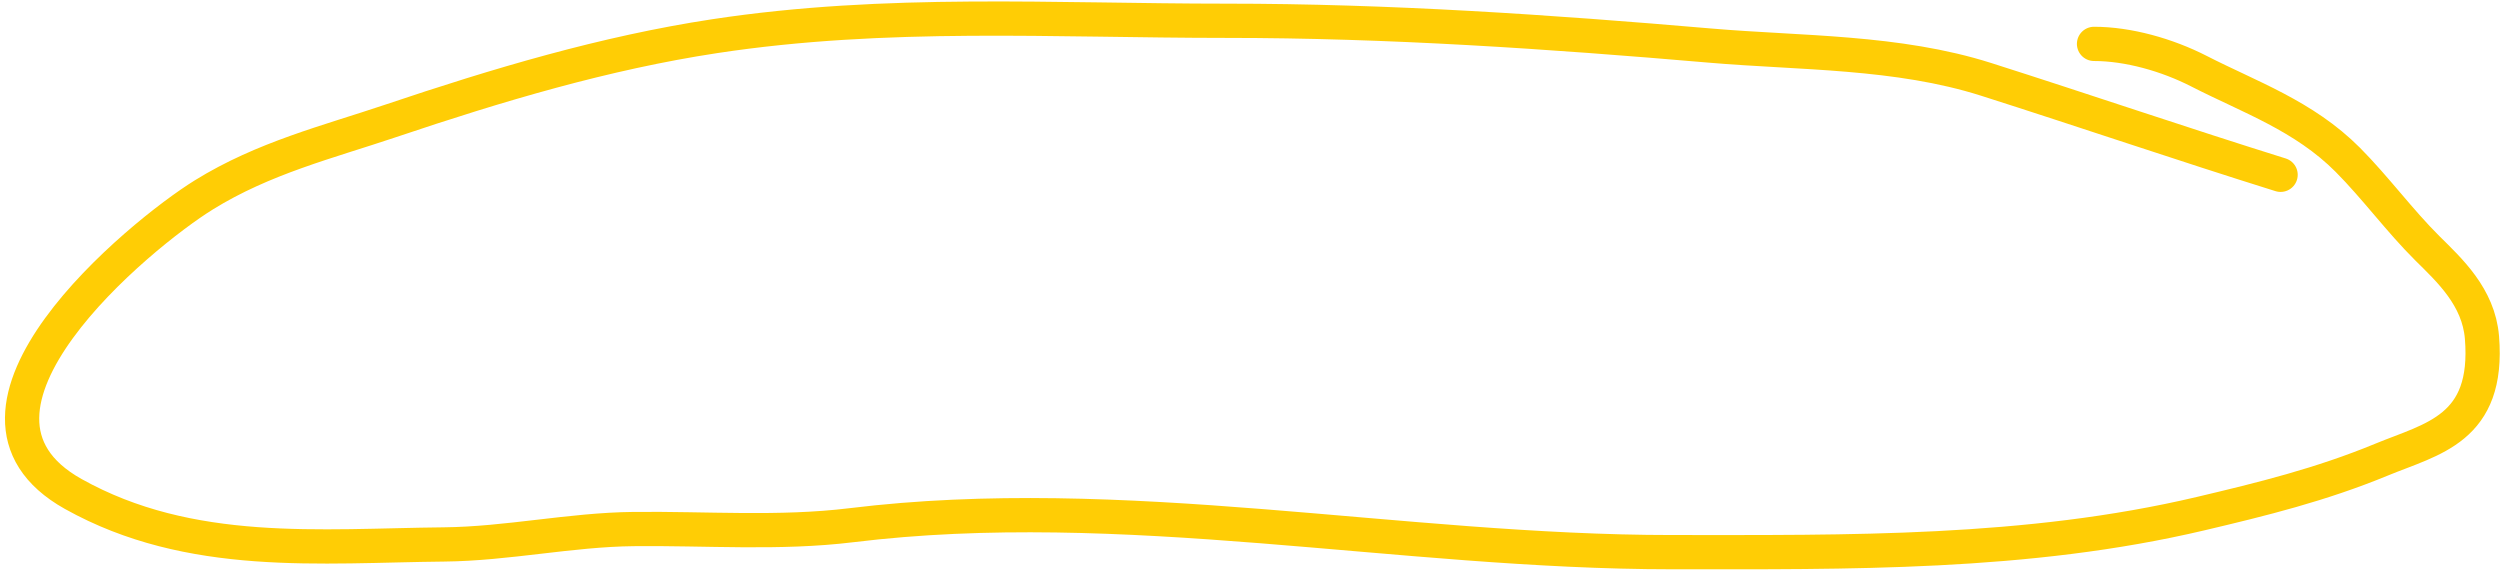 <svg xmlns="http://www.w3.org/2000/svg" width="438" height="100" fill="none" viewBox="0 0 438 100" class="w-[360px] md:w-auto"><path stroke="#FFCD05" stroke-linecap="round" stroke-width="6" d="M399.559 30.625c-17.224-5.378-34.367-11.238-51.571-16.715-15.582-4.96-32.544-4.563-48.355-5.921-28.297-2.433-56.44-4.348-84.776-4.348-30.214 0-59.518-1.884-89.652 2.698-19.214 2.922-37.972 8.52-56.76 14.842-10.986 3.696-22.256 6.477-32.738 12.967-11.153 6.906-48.865 37.863-22.88 52.395 20.507 11.468 43.411 9.06 64.957 8.844 11.106-.11 22.113-2.575 33.205-2.698 12.7-.141 25.521.876 38.185-.674 47.655-5.835 96.081 4.722 143.766 4.722 30.775 0 62.204.434 92.61-6.746 10.748-2.538 21.094-5.088 31.649-9.445 8.911-3.678 18.956-5.364 17.64-21.437-.582-7.104-5.743-11.82-9.547-15.591-4.837-4.796-9.131-10.667-13.956-15.516-7.678-7.717-17.283-11.024-26.045-15.516-5.612-2.877-12.445-4.797-18.418-4.797"></path></svg>